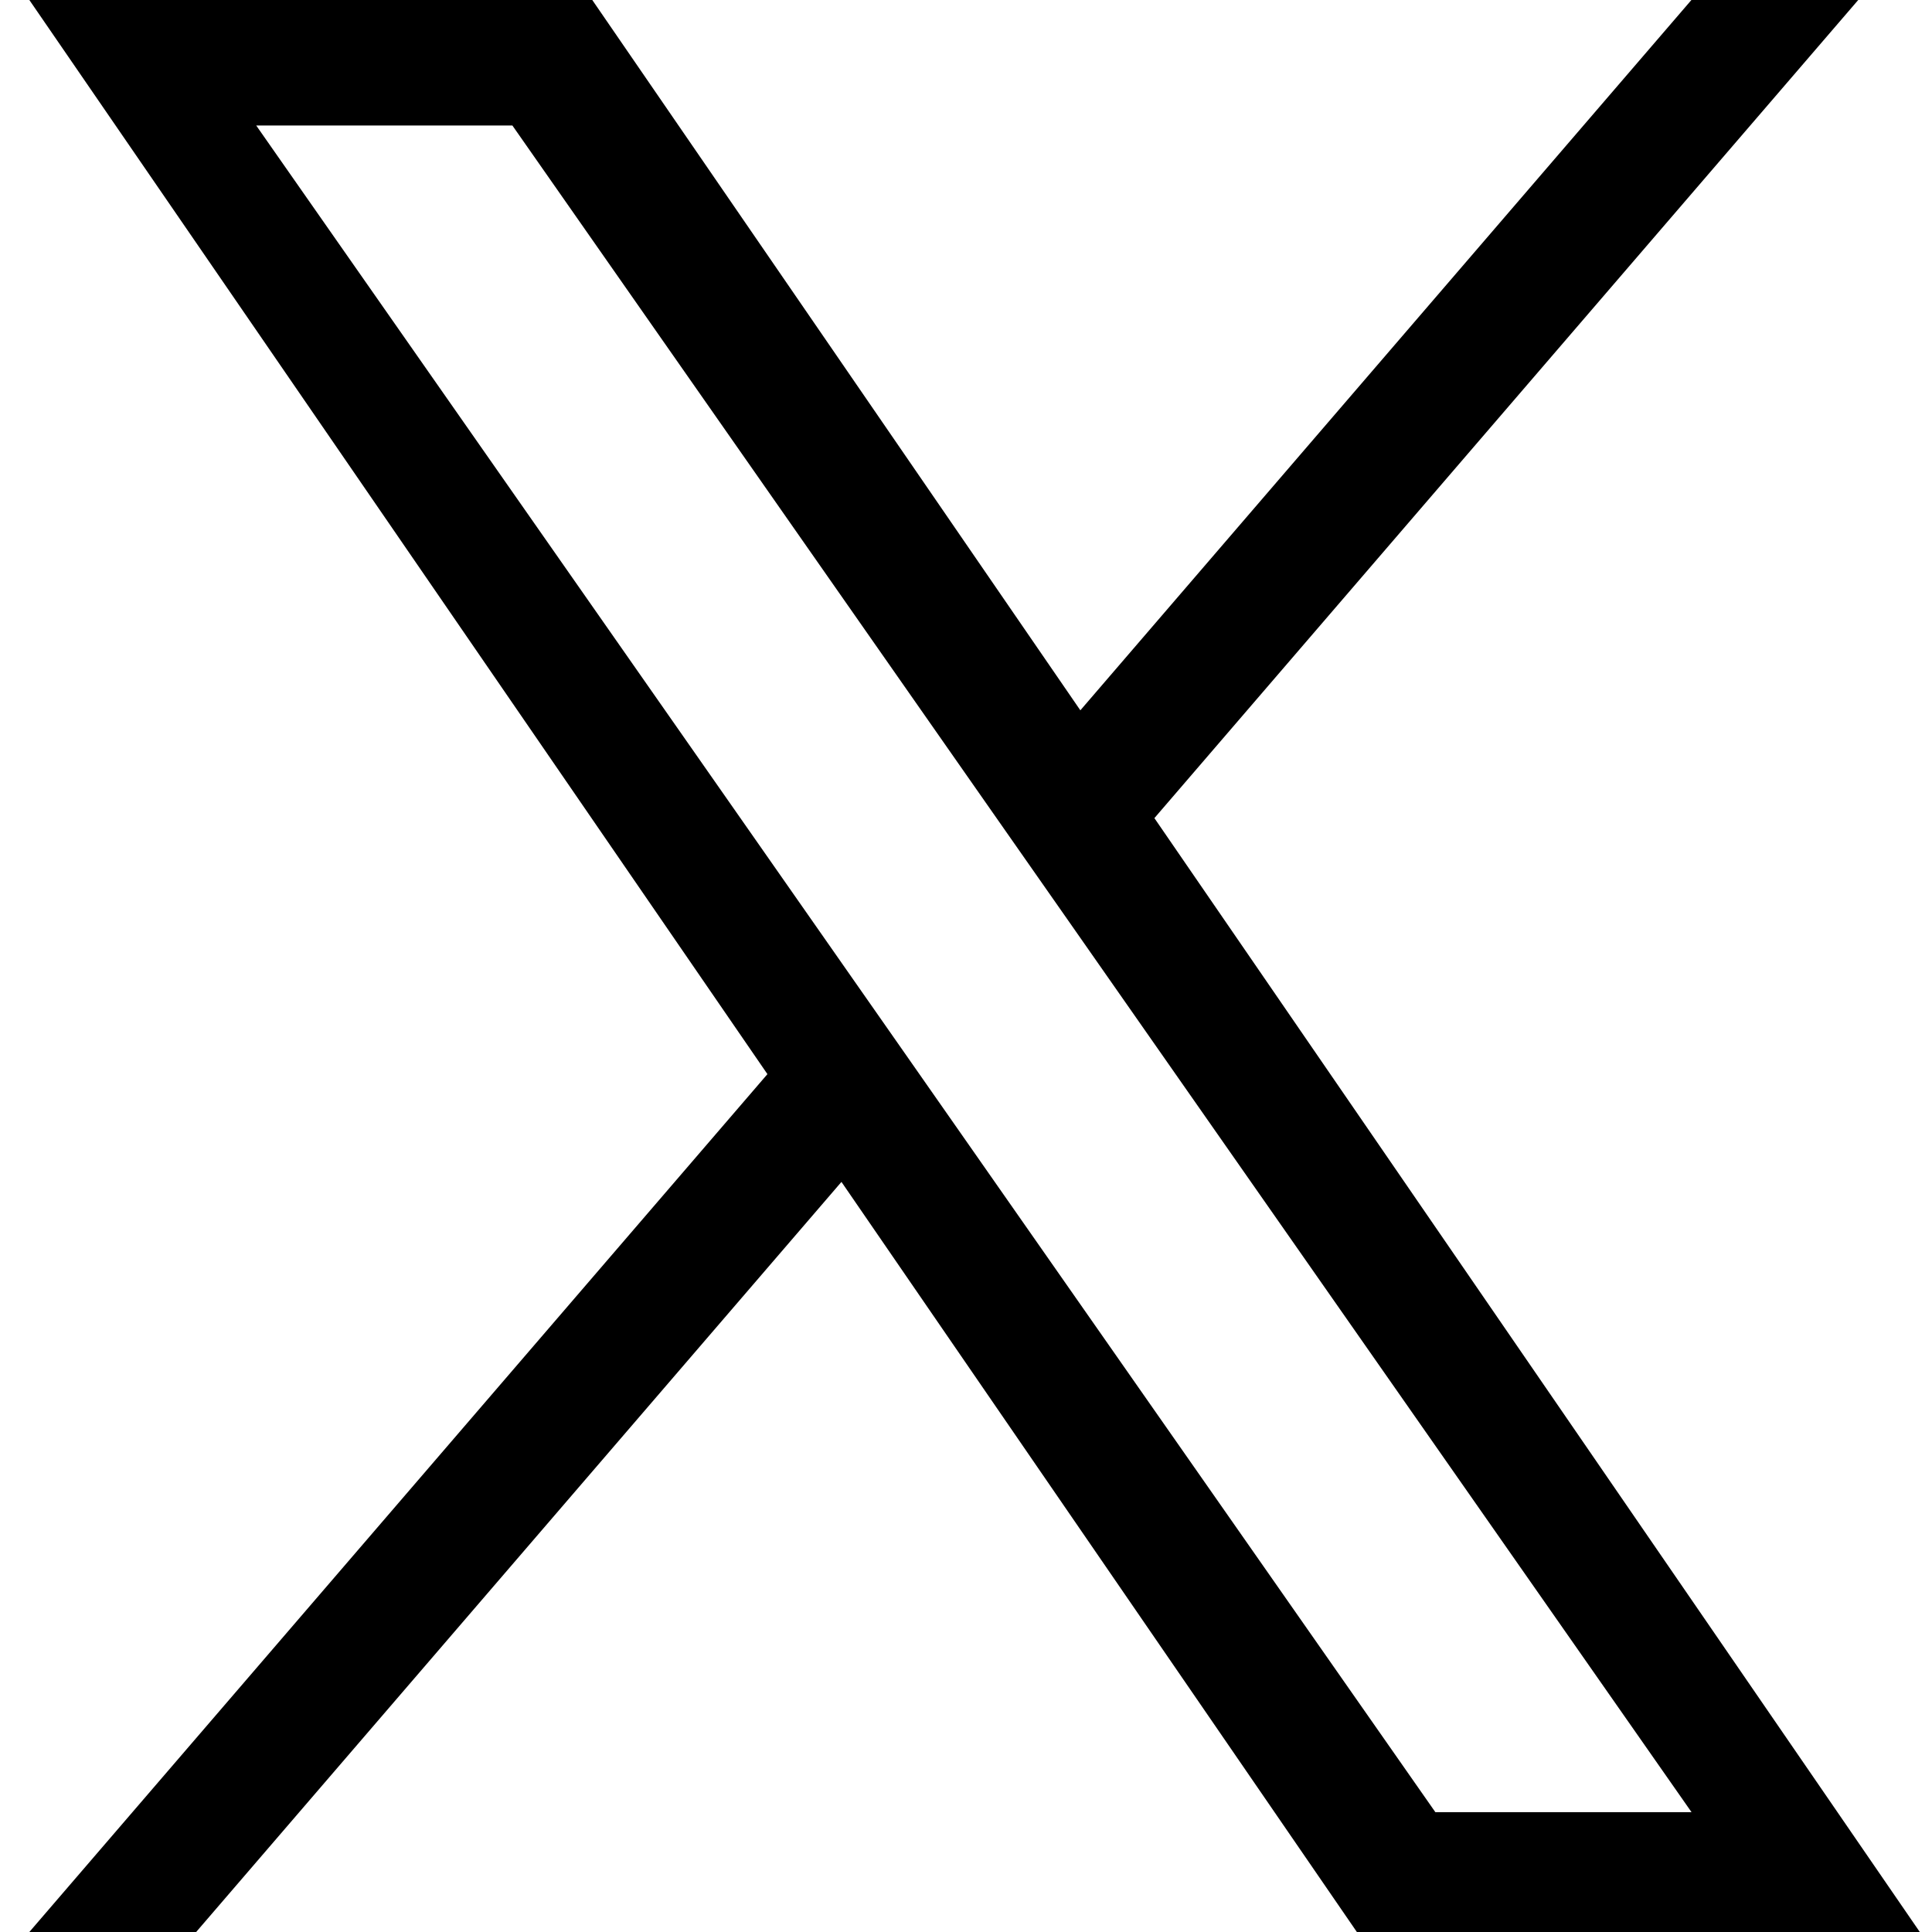 <svg width="32" height="32" viewBox="0 0 32 32" fill="none" xmlns="http://www.w3.org/2000/svg">
<path d="M19.121 13.55L30.778 0H28.015L17.894 11.765L9.81 0H0.486L12.711 17.791L0.486 32H3.249L13.937 19.576L22.474 32H31.798L19.12 13.55H19.121ZM15.338 17.948L14.099 16.176L4.244 2.079H8.487L16.44 13.456L17.679 15.227L28.017 30.015H23.774L15.338 17.948V17.948Z" fill="black"/>
</svg>
